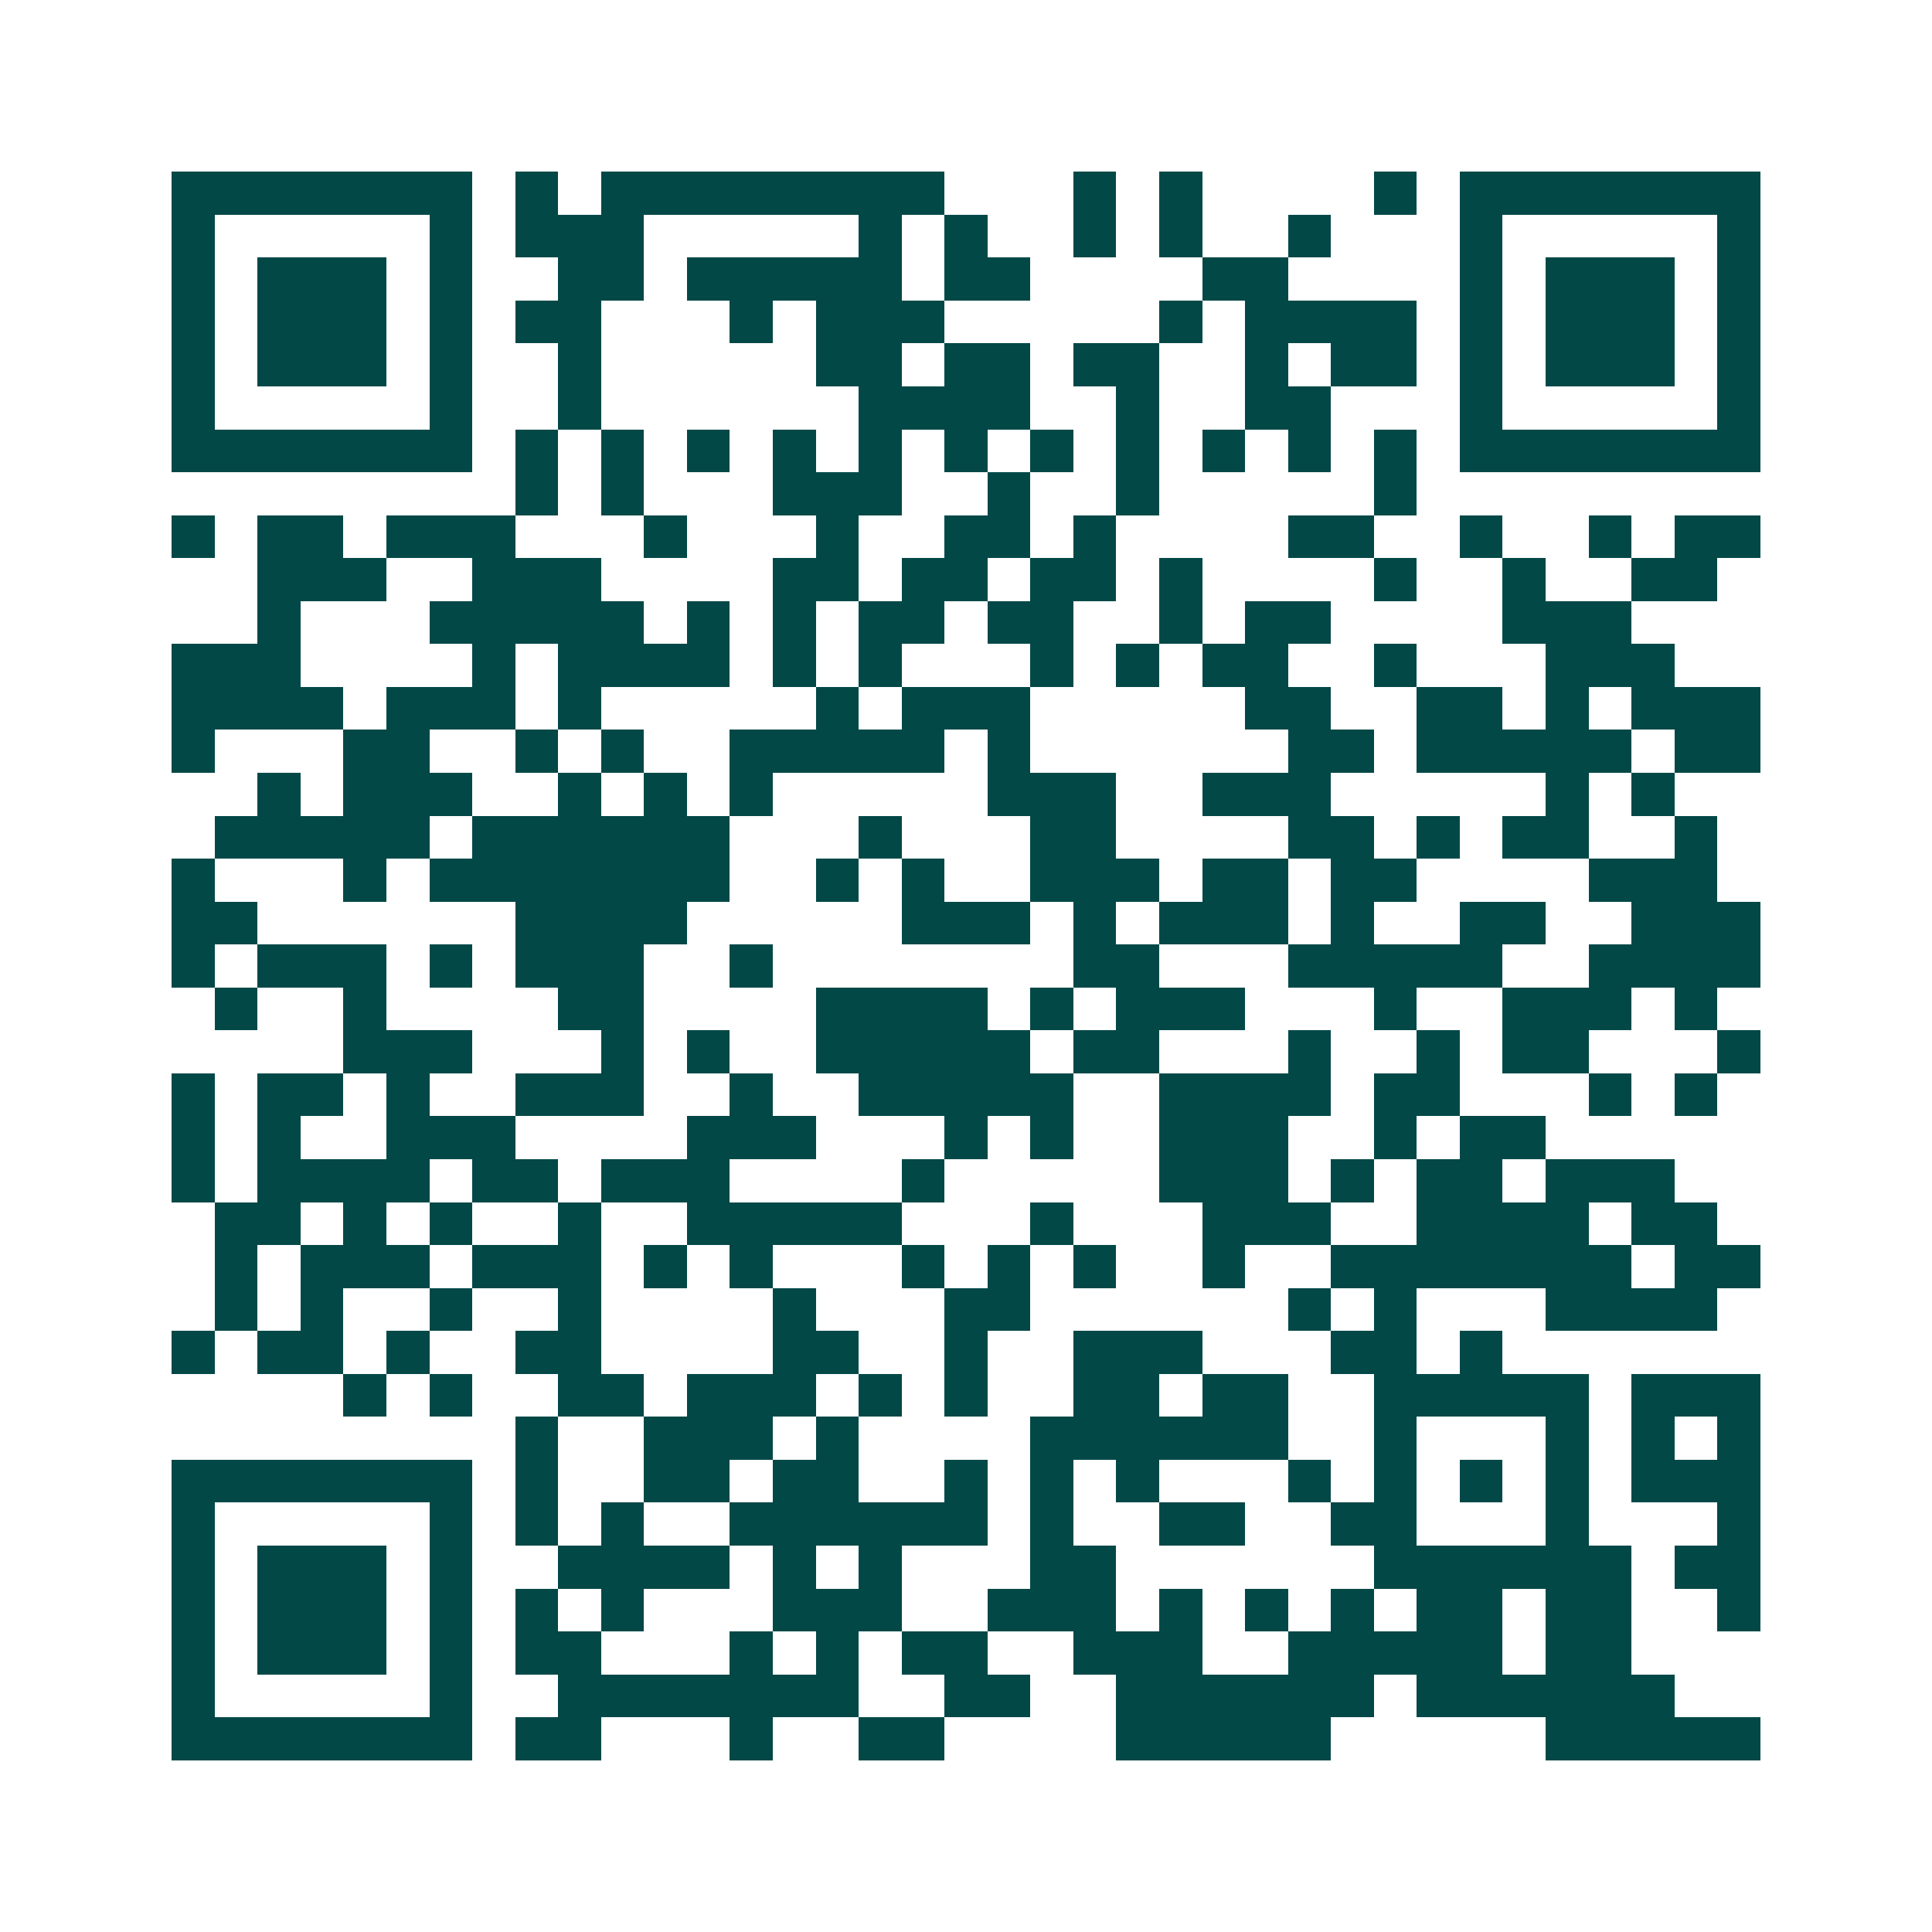 <svg xmlns="http://www.w3.org/2000/svg" width="200" height="200" viewBox="0 0 45 45" shape-rendering="crispEdges"><path fill="#ffffff" d="M0 0h45v45H0z"/><path stroke="#014847" d="M4 4.5h7m1 0h1m1 0h8m3 0h1m1 0h1m4 0h1m1 0h7M4 5.5h1m5 0h1m1 0h3m5 0h1m1 0h1m2 0h1m1 0h1m2 0h1m3 0h1m5 0h1M4 6.5h1m1 0h3m1 0h1m2 0h2m1 0h5m1 0h2m4 0h2m4 0h1m1 0h3m1 0h1M4 7.5h1m1 0h3m1 0h1m1 0h2m3 0h1m1 0h3m5 0h1m1 0h4m1 0h1m1 0h3m1 0h1M4 8.5h1m1 0h3m1 0h1m2 0h1m5 0h2m1 0h2m1 0h2m2 0h1m1 0h2m1 0h1m1 0h3m1 0h1M4 9.5h1m5 0h1m2 0h1m6 0h4m2 0h1m2 0h2m3 0h1m5 0h1M4 10.5h7m1 0h1m1 0h1m1 0h1m1 0h1m1 0h1m1 0h1m1 0h1m1 0h1m1 0h1m1 0h1m1 0h1m1 0h7M12 11.5h1m1 0h1m3 0h3m2 0h1m2 0h1m5 0h1M4 12.5h1m1 0h2m1 0h3m3 0h1m3 0h1m2 0h2m1 0h1m4 0h2m2 0h1m2 0h1m1 0h2M6 13.5h3m2 0h3m4 0h2m1 0h2m1 0h2m1 0h1m4 0h1m2 0h1m2 0h2M6 14.5h1m3 0h5m1 0h1m1 0h1m1 0h2m1 0h2m2 0h1m1 0h2m4 0h3M4 15.5h3m4 0h1m1 0h4m1 0h1m1 0h1m3 0h1m1 0h1m1 0h2m2 0h1m3 0h3M4 16.5h4m1 0h3m1 0h1m5 0h1m1 0h3m5 0h2m2 0h2m1 0h1m1 0h3M4 17.5h1m3 0h2m2 0h1m1 0h1m2 0h5m1 0h1m6 0h2m1 0h5m1 0h2M6 18.5h1m1 0h3m2 0h1m1 0h1m1 0h1m5 0h3m2 0h3m5 0h1m1 0h1M5 19.5h5m1 0h6m3 0h1m3 0h2m4 0h2m1 0h1m1 0h2m2 0h1M4 20.5h1m3 0h1m1 0h7m2 0h1m1 0h1m2 0h3m1 0h2m1 0h2m4 0h3M4 21.5h2m6 0h4m5 0h3m1 0h1m1 0h3m1 0h1m2 0h2m2 0h3M4 22.5h1m1 0h3m1 0h1m1 0h3m2 0h1m7 0h2m3 0h5m2 0h4M5 23.5h1m2 0h1m4 0h2m4 0h4m1 0h1m1 0h3m3 0h1m2 0h3m1 0h1M8 24.5h3m3 0h1m1 0h1m2 0h5m1 0h2m3 0h1m2 0h1m1 0h2m3 0h1M4 25.5h1m1 0h2m1 0h1m2 0h3m2 0h1m2 0h5m2 0h4m1 0h2m3 0h1m1 0h1M4 26.5h1m1 0h1m2 0h3m4 0h3m3 0h1m1 0h1m2 0h3m2 0h1m1 0h2M4 27.5h1m1 0h4m1 0h2m1 0h3m4 0h1m5 0h3m1 0h1m1 0h2m1 0h3M5 28.5h2m1 0h1m1 0h1m2 0h1m2 0h5m3 0h1m3 0h3m2 0h4m1 0h2M5 29.5h1m1 0h3m1 0h3m1 0h1m1 0h1m3 0h1m1 0h1m1 0h1m2 0h1m2 0h7m1 0h2M5 30.5h1m1 0h1m2 0h1m2 0h1m4 0h1m3 0h2m6 0h1m1 0h1m3 0h4M4 31.5h1m1 0h2m1 0h1m2 0h2m4 0h2m2 0h1m2 0h3m3 0h2m1 0h1M8 32.5h1m1 0h1m2 0h2m1 0h3m1 0h1m1 0h1m2 0h2m1 0h2m2 0h5m1 0h3M12 33.5h1m2 0h3m1 0h1m4 0h6m2 0h1m3 0h1m1 0h1m1 0h1M4 34.5h7m1 0h1m2 0h2m1 0h2m2 0h1m1 0h1m1 0h1m3 0h1m1 0h1m1 0h1m1 0h1m1 0h3M4 35.5h1m5 0h1m1 0h1m1 0h1m2 0h6m1 0h1m2 0h2m2 0h2m3 0h1m3 0h1M4 36.5h1m1 0h3m1 0h1m2 0h4m1 0h1m1 0h1m3 0h2m6 0h6m1 0h2M4 37.5h1m1 0h3m1 0h1m1 0h1m1 0h1m3 0h3m2 0h3m1 0h1m1 0h1m1 0h1m1 0h2m1 0h2m2 0h1M4 38.5h1m1 0h3m1 0h1m1 0h2m3 0h1m1 0h1m1 0h2m2 0h3m2 0h5m1 0h2M4 39.5h1m5 0h1m2 0h7m2 0h2m2 0h6m1 0h6M4 40.5h7m1 0h2m3 0h1m2 0h2m4 0h5m5 0h5"/></svg>
